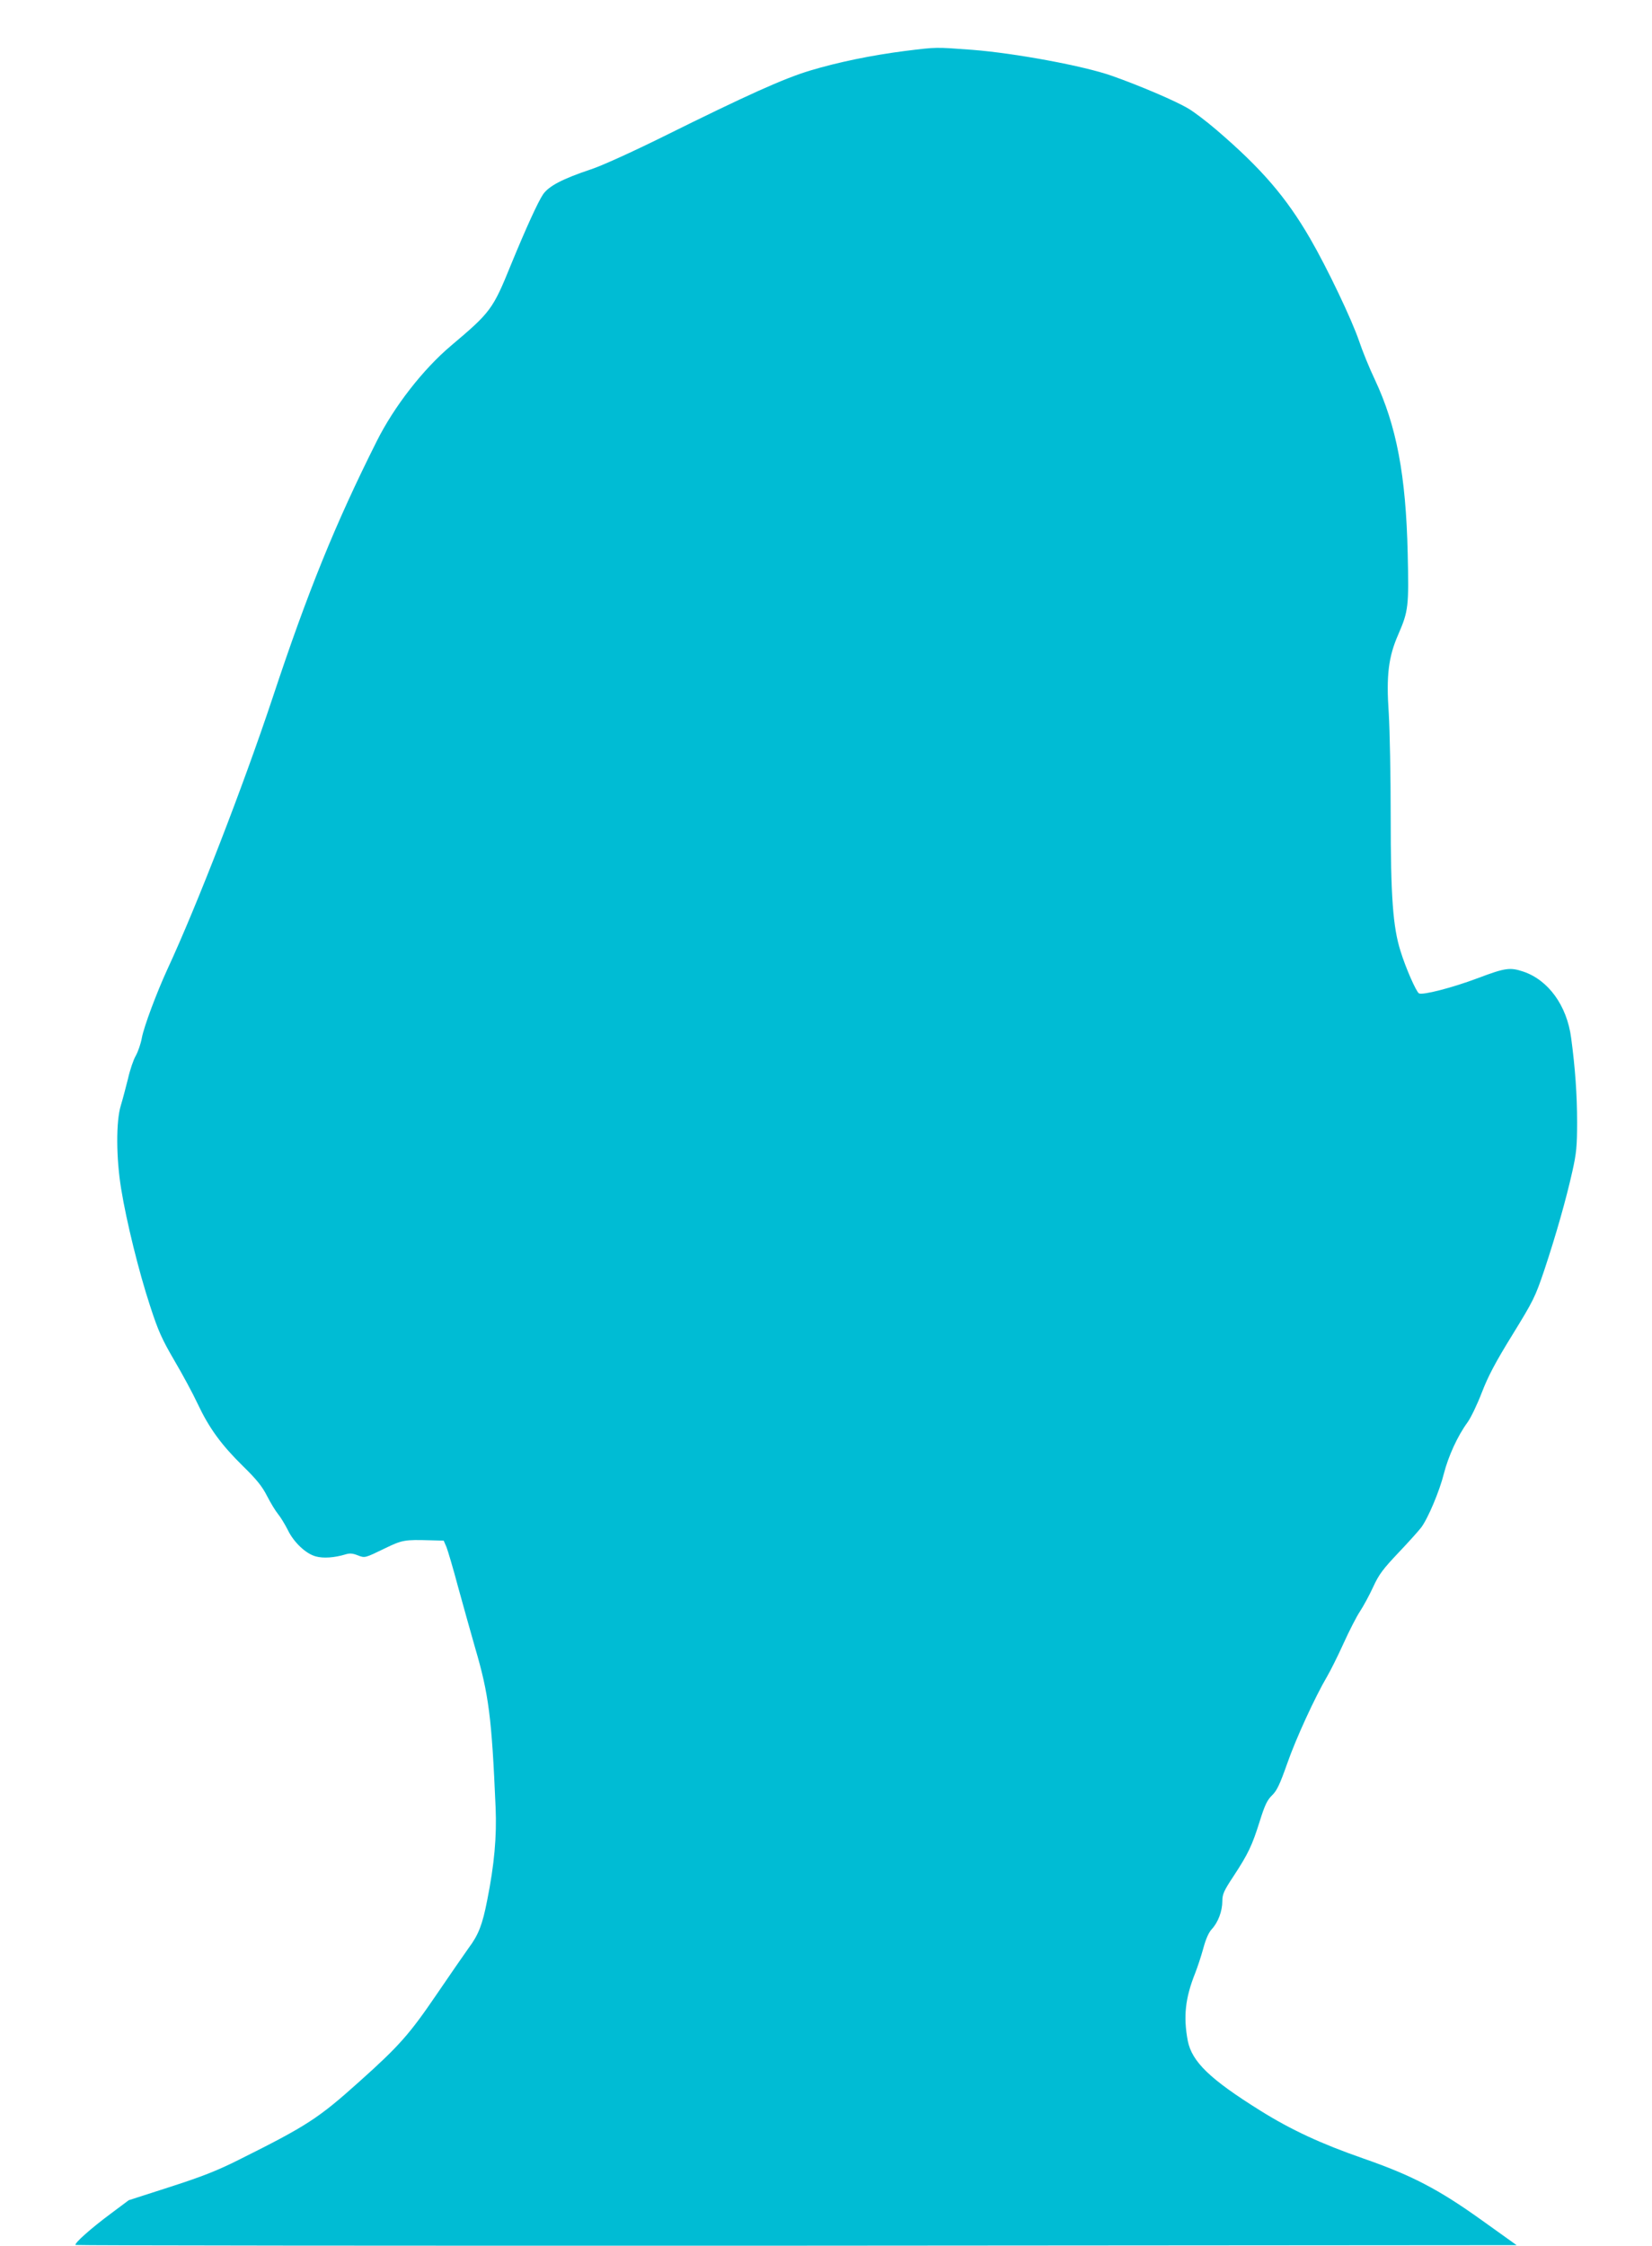<?xml version="1.0" standalone="no"?>
<!DOCTYPE svg PUBLIC "-//W3C//DTD SVG 20010904//EN"
 "http://www.w3.org/TR/2001/REC-SVG-20010904/DTD/svg10.dtd">
<svg version="1.0" xmlns="http://www.w3.org/2000/svg"
 width="942pt" height="1280pt" viewBox="0 0 942 1280"
 preserveAspectRatio="xMidYMid meet">
<g transform="translate(0,1280) scale(0.1,-0.1)"
fill="#00bcd4" stroke="none">
<path d="M5164 12510 c-195 -25 -384 -64 -544 -112 -150 -45 -361 -140 -839
-377 -176 -87 -350 -166 -411 -186 -162 -54 -240 -95 -273 -142 -29 -43 -96
-189 -184 -403 -103 -254 -116 -270 -341 -460 -160 -135 -325 -347 -424 -545
-236 -470 -392 -854 -593 -1460 -168 -505 -433 -1188 -601 -1550 -61 -133
-133 -325 -145 -389 -6 -34 -22 -80 -35 -103 -13 -22 -33 -81 -44 -130 -12
-48 -30 -117 -41 -153 -28 -90 -27 -300 2 -476 30 -185 101 -473 165 -667 46
-142 68 -190 138 -310 46 -78 106 -189 133 -247 65 -138 134 -233 258 -355 79
-77 110 -116 138 -171 20 -39 48 -85 62 -102 15 -18 39 -58 55 -89 34 -72 104
-138 161 -153 43 -12 107 -7 167 11 25 8 42 7 70 -4 44 -17 41 -17 159 40 97
47 111 49 255 45 l78 -2 16 -37 c8 -21 38 -121 65 -223 28 -102 72 -259 98
-350 78 -265 95 -396 117 -910 7 -167 -7 -325 -48 -530 -27 -138 -49 -196
-106 -272 -25 -35 -108 -155 -185 -268 -152 -223 -212 -291 -438 -493 -233
-209 -297 -251 -684 -444 -125 -63 -212 -97 -395 -156 l-236 -76 -99 -74
c-115 -85 -213 -172 -204 -181 3 -3 1853 -5 4111 -4 l4106 3 -200 143 c-246
176 -398 255 -677 352 -236 82 -409 162 -585 272 -287 179 -389 278 -413 397
-26 138 -15 243 42 386 13 33 34 96 46 140 14 52 30 90 48 110 37 39 61 104
61 161 0 39 9 59 64 142 84 128 106 175 149 312 29 93 43 122 71 149 27 26 44
62 86 181 49 141 160 382 228 497 17 29 59 112 92 185 33 73 76 157 95 185 19
29 53 91 75 139 33 72 56 102 146 197 59 62 116 126 128 142 39 52 105 209
129 306 26 101 78 215 135 293 19 26 56 103 82 171 36 93 77 171 174 328 120
195 130 215 182 369 67 201 125 406 160 563 23 102 27 144 27 280 0 154 -11
310 -34 480 -24 184 -130 330 -273 378 -75 25 -102 22 -258 -37 -146 -55 -317
-99 -337 -87 -16 10 -76 146 -105 241 -43 136 -56 308 -56 770 0 223 -5 486
-11 585 -15 215 -2 322 55 451 57 132 60 158 53 459 -10 447 -64 729 -187 991
-32 67 -72 166 -90 220 -41 121 -181 415 -279 584 -138 238 -279 401 -536 621
-55 47 -127 102 -160 121 -72 43 -276 130 -435 186 -158 56 -551 129 -795 148
-214 16 -203 16 -381 -6z"/>
</g>
</svg>
